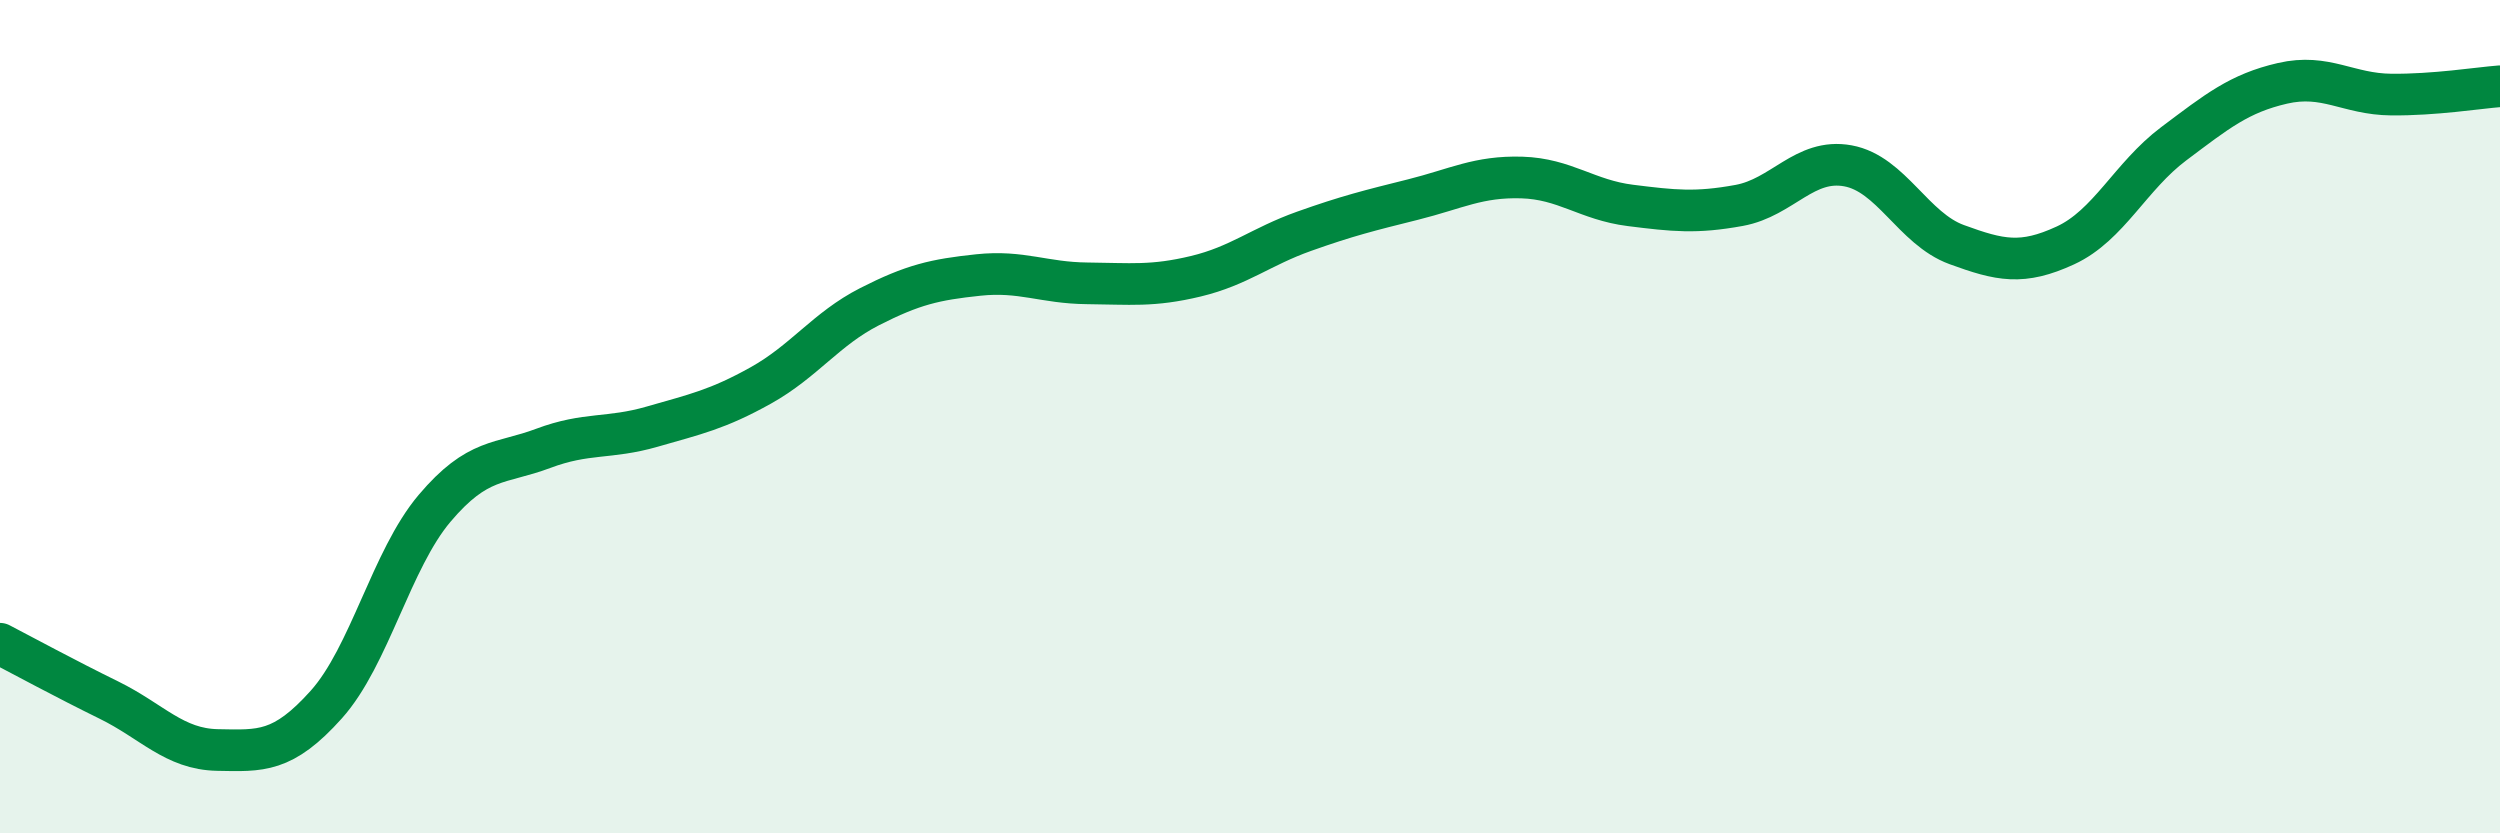 
    <svg width="60" height="20" viewBox="0 0 60 20" xmlns="http://www.w3.org/2000/svg">
      <path
        d="M 0,15.45 C 0.52,15.72 1.57,16.29 2.61,16.8 C 3.65,17.31 4.18,17.98 5.22,18 C 6.26,18.02 6.79,18.07 7.83,16.91 C 8.87,15.75 9.39,13.43 10.43,12.2 C 11.47,10.97 12,11.15 13.04,10.76 C 14.08,10.37 14.61,10.54 15.65,10.24 C 16.69,9.94 17.22,9.83 18.26,9.25 C 19.3,8.67 19.83,7.89 20.87,7.36 C 21.91,6.83 22.44,6.71 23.48,6.6 C 24.52,6.49 25.05,6.79 26.09,6.8 C 27.13,6.81 27.66,6.88 28.7,6.63 C 29.74,6.38 30.26,5.92 31.3,5.55 C 32.34,5.18 32.87,5.05 33.91,4.79 C 34.95,4.53 35.48,4.23 36.52,4.26 C 37.56,4.29 38.09,4.8 39.13,4.93 C 40.17,5.06 40.7,5.12 41.74,4.93 C 42.78,4.74 43.31,3.79 44.35,3.98 C 45.39,4.17 45.92,5.49 46.96,5.87 C 48,6.25 48.53,6.37 49.57,5.89 C 50.61,5.41 51.13,4.23 52.17,3.45 C 53.21,2.67 53.74,2.24 54.78,2 C 55.82,1.76 56.35,2.26 57.39,2.27 C 58.43,2.28 59.48,2.11 60,2.07L60 20L0 20Z"
        fill="#008740"
        opacity="0.1"
        stroke-linecap="round"
        stroke-linejoin="round"
      />
      <path
        d="M 0,15.45 C 0.52,15.72 1.57,16.29 2.61,16.8 C 3.65,17.31 4.18,17.98 5.22,18 C 6.26,18.02 6.79,18.07 7.83,16.91 C 8.87,15.75 9.39,13.43 10.43,12.2 C 11.47,10.97 12,11.15 13.04,10.76 C 14.08,10.37 14.61,10.54 15.65,10.24 C 16.69,9.94 17.22,9.83 18.26,9.25 C 19.3,8.67 19.83,7.89 20.87,7.36 C 21.91,6.83 22.44,6.71 23.48,6.6 C 24.52,6.49 25.05,6.79 26.09,6.8 C 27.13,6.81 27.66,6.88 28.7,6.63 C 29.74,6.38 30.26,5.92 31.3,5.55 C 32.34,5.18 32.87,5.05 33.91,4.79 C 34.95,4.53 35.48,4.23 36.52,4.26 C 37.56,4.29 38.09,4.8 39.13,4.93 C 40.17,5.06 40.7,5.12 41.74,4.93 C 42.78,4.74 43.31,3.79 44.35,3.98 C 45.39,4.17 45.92,5.49 46.96,5.87 C 48,6.25 48.53,6.37 49.57,5.89 C 50.61,5.41 51.13,4.23 52.17,3.45 C 53.21,2.67 53.74,2.24 54.78,2 C 55.82,1.76 56.35,2.26 57.39,2.27 C 58.43,2.28 59.48,2.11 60,2.07"
        stroke="#008740"
        stroke-width="1"
        fill="none"
        stroke-linecap="round"
        stroke-linejoin="round"
      />
    </svg>
  